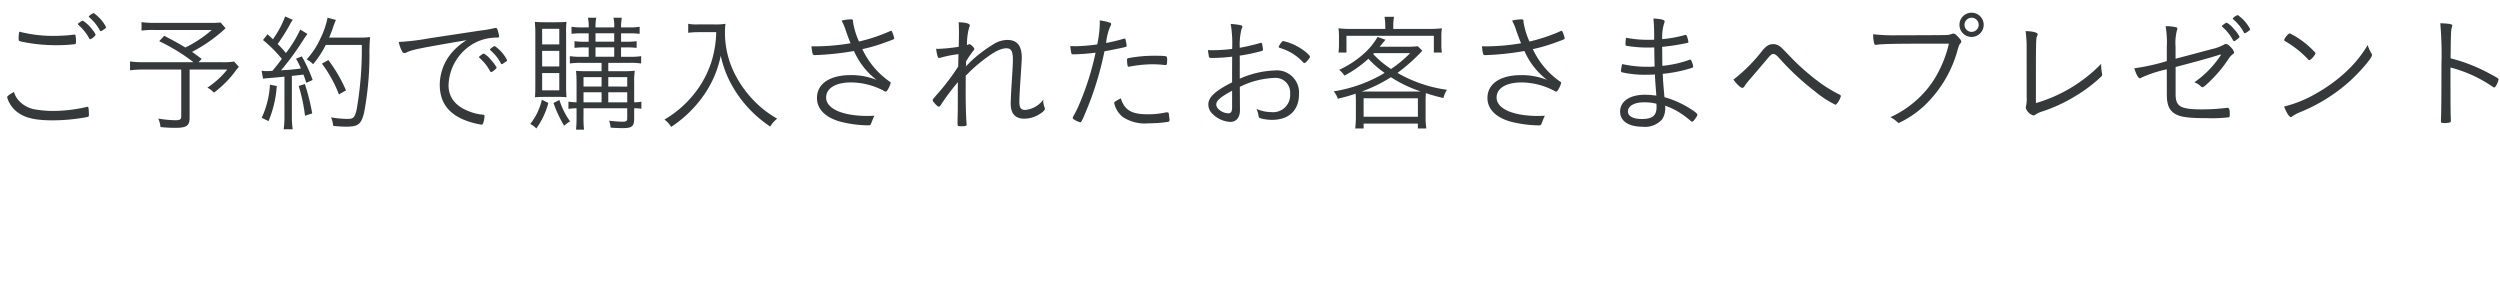 <svg xmlns="http://www.w3.org/2000/svg" width="349" height="42" viewBox="0 0 349 42">
  <g id="gwp_sttl_01" transform="translate(-550 -100)">
    <path id="gwp_sttl_01-2" data-name="gwp_sttl_01" d="M4.806-12.582a4.344,4.344,0,0,0-.09.972c0,.324.018.342.54.45a22.956,22.956,0,0,0,4.644.468,20.47,20.47,0,0,0,2.682-.144c.126-.036.144-.108.144-.432a4.03,4.03,0,0,0-.072-.774c-.018-.09-.054-.126-.162-.126-.09,0-.18.018-.666.072-.468.054-1.53.108-2.25.108A18.823,18.823,0,0,1,4.806-12.582ZM4.068-4.158c-.612.324-.954.576-.954.72a3.04,3.04,0,0,0,.36.882,3.922,3.922,0,0,0,1.26,1.35C5.8-.486,7.182-.2,9.5-.2a26.408,26.408,0,0,0,4.824-.468c.144-.036.2-.108.2-.27a7.221,7.221,0,0,0-.054-.99q-.027-.162-.162-.162a.162.162,0,0,0-.09.018,20.738,20.738,0,0,1-4.752.558,14.071,14.071,0,0,1-2.25-.18A3.97,3.97,0,0,1,4.9-2.79,3.057,3.057,0,0,1,4.068-4.158ZM13-13.626c0,.036.036.09.108.144a6.972,6.972,0,0,1,1.44,1.8c.054.126.108.162.162.162a1.613,1.613,0,0,0,.756-.612,2.517,2.517,0,0,0-.5-.774,4.9,4.9,0,0,0-1.278-1.206c-.09,0-.18.036-.432.216a.59.59,0,0,1-.144.108A.218.218,0,0,0,13-13.626Zm1.512-1.044c0,.036.018.054.072.09a6.415,6.415,0,0,1,1.458,1.8c.036.09.09.126.144.126s.126-.036.324-.162c.36-.252.414-.288.414-.4a5.4,5.4,0,0,0-1.71-1.944C15.048-15.174,14.508-14.8,14.508-14.67Zm18.4.81a11.685,11.685,0,0,1-1.278.054H23.688a12.11,12.11,0,0,1-1.818-.108v1.188a11.254,11.254,0,0,1,1.782-.09H31.68a16.851,16.851,0,0,1-3.69,2.448c-.846-.522-1.44-.846-2.952-1.638l-.7.756a26.478,26.478,0,0,1,4.788,2.934H22.176a12.628,12.628,0,0,1-1.908-.108v1.242a12.332,12.332,0,0,1,1.764-.108h5.382V-.738c0,.4-.18.522-.774.522A14.588,14.588,0,0,1,24.21-.45,3.7,3.7,0,0,1,24.516.738a20.113,20.113,0,0,0,2.052.108c1.6,0,2.016-.288,2.016-1.422V-7.29H33.84a12.1,12.1,0,0,1-2.772,2.52,4.153,4.153,0,0,1,.918.7,14.51,14.51,0,0,0,3.006-3.024,6.414,6.414,0,0,1,.468-.576l-.666-.738a10.14,10.14,0,0,1-1.836.09H29.826l.45-.45c-.7-.522-.918-.684-1.35-.99a21.336,21.336,0,0,0,4.68-3.294Zm5.922,7.848c.36-.054.378-.054,1.062-.108.648-.054.648-.054,1.926-.18V-.738a12.252,12.252,0,0,1-.108,1.782h1.26A12.332,12.332,0,0,1,42.858-.72V-6.408c.738-.072,1.134-.126,1.188-.126.09-.018.252-.036.432-.054.162.432.216.612.4,1.152l.882-.4a20.06,20.06,0,0,0-1.512-3.294l-.81.324a12.106,12.106,0,0,1,.684,1.368c-1.3.162-1.3.162-2.772.252a36.984,36.984,0,0,0,3.186-4.374c.234-.342.342-.5.5-.7l-1.008-.612a17.246,17.246,0,0,1-2,3.276,15.158,15.158,0,0,0-1.152-1.26,28.247,28.247,0,0,0,1.71-2.718,3.9,3.9,0,0,1,.4-.648l-1.062-.486a13.907,13.907,0,0,1-1.71,3.186c-.288-.27-.36-.342-.756-.7l-.63.81a18.042,18.042,0,0,1,2.628,2.628c-.486.666-.7.936-1.314,1.674-.45.036-.7.036-.882.036a3.722,3.722,0,0,1-.63-.054Zm13.788-4.716a48.864,48.864,0,0,1-.72,9.018C51.642-.594,51.444-.4,50.634-.4a14.617,14.617,0,0,1-2.3-.216A4.619,4.619,0,0,1,48.636.576c.72.072,1.3.108,1.818.108,1.674,0,2.106-.342,2.5-2.016a43.668,43.668,0,0,0,.738-7.83,24.416,24.416,0,0,1,.09-2.664,9.232,9.232,0,0,1-1.4.072H48.06c.234-.558.378-.9.5-1.278a12.039,12.039,0,0,1,.45-1.188l-1.17-.306a11.286,11.286,0,0,1-.972,2.844,11.023,11.023,0,0,1-1.944,2.97,3.4,3.4,0,0,1,.9.684,13.961,13.961,0,0,0,1.764-2.7ZM39.8-5.184A12.578,12.578,0,0,1,38.646-.558L39.6-.09a15.276,15.276,0,0,0,1.152-4.9ZM43.812-5a24.357,24.357,0,0,1,.882,4.158L45.7-1.17a30.4,30.4,0,0,0-1.026-4.1Zm6.606.612a20.837,20.837,0,0,0-2.466-4.23l-.9.5a17.6,17.6,0,0,1,2.376,4.3ZM62.1-11.664a33.729,33.729,0,0,1-4.32.522,4.418,4.418,0,0,0,.45,1.278c.126.216.18.27.342.27a.675.675,0,0,0,.306-.09c.846-.4,1.854-.594,8.37-1.71a8.672,8.672,0,0,0-2.124,1.818,6.989,6.989,0,0,0-1.62,4.41c0,2.466,1.242,4.122,3.726,5.022A10.79,10.79,0,0,0,69.318.4c.126,0,.18-.054.234-.18a3.448,3.448,0,0,0,.2-1.008c0-.126-.054-.18-.18-.2a6.791,6.791,0,0,1-1.98-.468c-1.89-.72-2.862-1.944-2.862-3.654a6.937,6.937,0,0,1,3.6-5.868,6.557,6.557,0,0,1,3.078-.774c.324,0,.378-.018.378-.18a4.993,4.993,0,0,0-.252-1.026A.259.259,0,0,0,71.3-13.1a.351.351,0,0,0-.126.018,15.731,15.731,0,0,1-1.962.342Zm6.894,2.628a.218.218,0,0,0,.108.162,6.62,6.62,0,0,1,1.422,1.8c.072.108.108.144.18.144a1.762,1.762,0,0,0,.558-.4c.126-.108.18-.162.18-.234a5.089,5.089,0,0,0-.792-1.08,3.369,3.369,0,0,0-.972-.864c-.09-.018-.18.036-.432.216a.59.59,0,0,1-.144.108C69.03-9.126,68.994-9.072,68.994-9.036Zm2.2-1.53c-.144,0-.684.378-.684.486,0,.036.018.054.072.108a5.943,5.943,0,0,1,1.44,1.8c.054.108.09.126.144.126.072,0,.126-.036.324-.18.36-.234.414-.27.414-.378A5.33,5.33,0,0,0,71.19-10.566Zm14.9,2.34v1.17H84.438c-.972,0-1.476-.018-1.908-.054.054.648.072,1.044.072,1.692v2.7a9.67,9.67,0,0,1-1.134-.09V-1.8A9.354,9.354,0,0,1,82.6-1.89V-.81A17.865,17.865,0,0,1,82.53,1.1h1.116A14.521,14.521,0,0,1,83.574-.81V-1.89h6.1V-.5c0,.414-.108.486-.738.486a14.352,14.352,0,0,1-1.782-.144,4.625,4.625,0,0,1,.2.972c.72.054,1.1.072,1.692.072,1.3,0,1.6-.252,1.6-1.35V-1.89a7.083,7.083,0,0,1,1.008.072v-.99a5.223,5.223,0,0,1-1.008.09V-5.454a9.137,9.137,0,0,1,.09-1.674,14.419,14.419,0,0,1-1.692.072H87.03v-1.17H90a9.57,9.57,0,0,1,1.62.09V-9.162a9.081,9.081,0,0,1-1.6.09H88.812v-1.314h.756a10.469,10.469,0,0,1,1.422.072v-.936a9.7,9.7,0,0,1-1.4.072h-.774v-1.17h1.134a11.227,11.227,0,0,1,1.458.072v-.99a7.557,7.557,0,0,1-1.458.09H88.812a7.317,7.317,0,0,1,.108-1.35H87.75a4.679,4.679,0,0,1,.108,1.35h-2.61a5.767,5.767,0,0,1,.108-1.35h-1.17a5.234,5.234,0,0,1,.108,1.35h-.918a7.885,7.885,0,0,1-1.476-.09v.99a10.541,10.541,0,0,1,1.458-.072h.936v1.17h-.558a9.814,9.814,0,0,1-1.422-.072v.936a10.136,10.136,0,0,1,1.422-.072h.558v1.314H83.286a9.7,9.7,0,0,1-1.62-.09v1.026a9.832,9.832,0,0,1,1.62-.09Zm0,5.508h-2.52v-1.4h2.52Zm.936,0v-1.4h2.646v1.4Zm-.936-2.2h-2.52V-6.228h2.52Zm.936,0V-6.228h2.646v1.314Zm-1.782-7.434h2.61v1.17h-2.61Zm0,1.962h2.61v1.314h-2.61Zm-5.4,6.912a13.21,13.21,0,0,1,1.35.054,17.264,17.264,0,0,1-.054-1.746V-12.24a12.074,12.074,0,0,1,.054-1.71c-.378.036-.774.054-1.35.054H78.174c-.612,0-.99-.018-1.4-.054a16.4,16.4,0,0,1,.072,1.836V-5.22c0,.846-.018,1.458-.054,1.8.378-.036.792-.054,1.368-.054Zm-2.052-9.5H80.19V-10.8H77.8Zm0,3.078H80.19v2.178H77.8Zm0,3.1H80.19v2.412H77.8ZM77.76-3.078A8.575,8.575,0,0,1,76.14.306a3.292,3.292,0,0,1,.846.63A10.729,10.729,0,0,0,78.66-2.628Zm1.62.45A16.619,16.619,0,0,0,80.874.558,3.824,3.824,0,0,1,81.7-.054a10.569,10.569,0,0,1-1.494-2.988ZM102.1-12.51a15.149,15.149,0,0,1-.558,3.762,13.95,13.95,0,0,1-2.664,5.022A14.752,14.752,0,0,1,94.86-.306,3.007,3.007,0,0,1,95.8.72a16.768,16.768,0,0,0,4.5-4.338,14.7,14.7,0,0,0,2.43-5.6,14.858,14.858,0,0,0,1.08,3.2,16.416,16.416,0,0,0,2.466,3.744A16.49,16.49,0,0,0,109.638.666a3.869,3.869,0,0,1,.972-1.1,14.435,14.435,0,0,1-3.24-2.5,15.361,15.361,0,0,1-2.592-3.582,12.75,12.75,0,0,1-1.458-6.03,8.525,8.525,0,0,1,.072-1.134,8.341,8.341,0,0,1-1.62.09H99.486a6.087,6.087,0,0,1-1.3-.09v1.26a10.373,10.373,0,0,1,1.314-.09Zm18.756,1.548a30.168,30.168,0,0,1-4.968.432h-.5c.018.126.018.144.036.306.126.864.144.918.468.918a38.93,38.93,0,0,0,5.436-.576,10.26,10.26,0,0,0,3.15,4.032,9.619,9.619,0,0,0-3.6-.666c-2.934,0-4.716,1.206-4.716,3.2,0,1.53,1.17,2.718,3.24,3.294a16.655,16.655,0,0,0,3.8.522c.432,0,.432,0,.594-.45.09-.234.252-.63.378-.9-.342.018-.63.036-.9.036-3.546,0-5.832-1.008-5.832-2.574,0-1.3,1.332-2.106,3.492-2.106a9.964,9.964,0,0,1,4.428,1.1c.234.144.306.18.378.18.126,0,.216-.108.378-.4a3.045,3.045,0,0,0,.342-.828c0-.054-.054-.108-.2-.2a11.423,11.423,0,0,1-3.762-4.5,23.431,23.431,0,0,0,3.348-.99c1.008-.36,1.1-.4,1.1-.522a3.859,3.859,0,0,0-.216-.72c-.108-.27-.144-.324-.2-.324a.272.272,0,0,0-.144.036,23.82,23.82,0,0,1-4.356,1.458,10.686,10.686,0,0,1-.828-2.7v-.144c0-.18-.09-.252-.27-.252a5.424,5.424,0,0,0-1.332.18,7.535,7.535,0,0,1,.612,1.458C120.456-11.952,120.654-11.448,120.852-10.962Zm16.074,4.518a6.754,6.754,0,0,0,.5-.486,21.257,21.257,0,0,1,1.764-1.548c1.638-1.278,2.61-1.782,3.438-1.782.63,0,.882.432.882,1.53,0,.45-.036,1.314-.144,2.9-.108,1.71-.162,2.808-.162,3.312,0,1.386.648,2.088,1.908,2.088a4.061,4.061,0,0,0,2.214-.7c.432-.27.648-.5.648-.684a.7.7,0,0,0-.054-.234,2.321,2.321,0,0,1-.162-1.044,3.559,3.559,0,0,1-2.52,1.44c-.612,0-.828-.306-.828-1.152,0-.342.054-1.458.126-2.592.144-2.124.216-3.312.216-3.528,0-1.674-.648-2.5-2-2.5a3.676,3.676,0,0,0-1.71.45,20.347,20.347,0,0,0-2.214,1.512,16.891,16.891,0,0,0-1.872,1.728c0-.126.018-.63.018-.7a15.663,15.663,0,0,1,1.044-1.53c.09-.108.108-.144.108-.2,0-.18-.486-.648-.666-.666a.268.268,0,0,0-.162.036,1.752,1.752,0,0,1-.2.09,9.216,9.216,0,0,1,.306-2.484.682.682,0,0,0,.09-.288c0-.234-.63-.4-1.548-.414.036,1.08.036,1.08.036,1.656,0,.27,0,.27-.036,1.764a23.047,23.047,0,0,1-2.772.288,2.922,2.922,0,0,1-.378-.018,6.034,6.034,0,0,0,.162.918c.09.306.144.378.252.378a.64.64,0,0,0,.18-.036,15.67,15.67,0,0,1,2.52-.5c-.018,1.08-.036,1.656-.036,1.728a30.583,30.583,0,0,1-2.592,3.474c-.972,1.116-.972,1.116-.972,1.224s.09.234.378.54c.27.288.36.36.486.36.09,0,.162-.054.288-.252a29.666,29.666,0,0,1,2.376-3.168c-.018.342-.018.648-.018,1.1,0,2.718,0,2.916-.018,3.492-.018.5-.018,1.044-.018,1.116,0,.432.018.45.486.45.666,0,.774-.036.774-.252V.288c-.072-.81-.126-2.808-.126-4.284Zm18.36-4.356a24.74,24.74,0,0,1-2.97.252c-.09,0-.09,0-.792-.018a5.624,5.624,0,0,0,.144.972c.036.162.09.18.36.18a28.076,28.076,0,0,0,3.024-.234,38.275,38.275,0,0,1-2.178,6.966,14.364,14.364,0,0,1-.918,1.89.61.61,0,0,0-.09.252c0,.09.054.144.2.234a2.952,2.952,0,0,0,.846.378c.144,0,.324-.342.882-1.71a44.7,44.7,0,0,0,2.5-8.208c.684-.108,2.268-.432,2.79-.558a.752.752,0,0,1,.162-.054c.126-.018.144-.054.144-.2a7.486,7.486,0,0,0-.162-.846c-.036-.09-.054-.108-.126-.108a.268.268,0,0,0-.108.018,25.183,25.183,0,0,1-2.466.594,7.8,7.8,0,0,1,.5-2.142c.18-.36.18-.36.2-.486a.19.19,0,0,0-.144-.2,6.942,6.942,0,0,0-1.458-.324,2.209,2.209,0,0,1,.018.306A15.445,15.445,0,0,1,155.286-10.8Zm7.74,2.772a14.853,14.853,0,0,1,1.71.108h.09c.18,0,.216-.126.216-.684a.985.985,0,0,0-.054-.468c-.054-.108-.522-.144-1.548-.144a19.336,19.336,0,0,0-3.78.324c-.162.036-.216.09-.216.252a4.247,4.247,0,0,0,.072.792.182.182,0,0,0,.2.162.2.2,0,0,0,.09-.018A17.779,17.779,0,0,1,163.026-8.028ZM158.58-3.276c-.864.468-.918.5-.918.648a1.375,1.375,0,0,0,.09.378,3.591,3.591,0,0,0,1.08,1.566,5.588,5.588,0,0,0,3.6.9,18.744,18.744,0,0,0,2.718-.2c.162-.036.234-.108.234-.27a3.172,3.172,0,0,0-.036-.342c-.018-.09-.018-.18-.036-.288-.036-.378-.072-.432-.27-.432a.876.876,0,0,0-.216.018,11.723,11.723,0,0,1-2.484.252C160.074-1.044,159.1-1.62,158.58-3.276ZM174.114-7v1.494C171.738-4.3,170.8-3.42,170.8-2.43a1.777,1.777,0,0,0,.648,1.386A3.745,3.745,0,0,0,173.844.018c.864,0,1.368-.612,1.368-1.638l-.018-3.258a11.933,11.933,0,0,1,4.77-1.242,2.042,2.042,0,0,1,2.25,2.232A2.375,2.375,0,0,1,179.6-1.35a5.2,5.2,0,0,1-2.088-.45,3.219,3.219,0,0,1,.288.954c.036.2.09.288.234.342a5.734,5.734,0,0,0,1.674.234c2.34,0,3.744-1.332,3.744-3.582a3.088,3.088,0,0,0-3.366-3.312,12.981,12.981,0,0,0-4.9,1.152V-9.234a24.813,24.813,0,0,0,3.06-.648.217.217,0,0,0,.18-.234,4.151,4.151,0,0,0-.108-.666c-.036-.2-.072-.234-.144-.234a.309.309,0,0,0-.144.018,26.309,26.309,0,0,1-2.844.666,9.115,9.115,0,0,1,.234-2.574c.126-.27.126-.288.126-.378,0-.126-.09-.18-.4-.234-.324-.054-.72-.108-1.224-.144a16.506,16.506,0,0,1,.2,3.492,22.456,22.456,0,0,1-2.754.18c-.18,0-.342,0-.63-.018.072.522.126.81.144.954.036.108.126.144.378.144a23.471,23.471,0,0,0,2.862-.18Zm0,4.9v.144c0,.522-.162.774-.5.774-.828,0-1.71-.63-1.71-1.224,0-.54.576-1.044,2.214-1.926Zm10.872-6.966c0-.2-.612-.756-1.368-1.224a7.326,7.326,0,0,0-2.34-.972c-.126,0-.18.036-.306.216a2.334,2.334,0,0,0-.36.594c0,.072.072.108.342.2a7.043,7.043,0,0,1,2.9,1.764c.252.27.288.288.36.288C184.392-8.208,184.986-8.892,184.986-9.072Zm6.408,8.5A13.652,13.652,0,0,1,191.3.936h1.17V.252h7.578V.936h1.188a9.228,9.228,0,0,1-.108-1.494V-2.934c0-.432.018-.7.036-1.062.954.306,1.332.414,2.448.684a3.679,3.679,0,0,1,.5-1.152,19.012,19.012,0,0,1-6.912-2.358,25.133,25.133,0,0,0,3.168-2.772c.162-.18.18-.2.306-.324l-.63-.63a12.159,12.159,0,0,1-1.566.072h-3.762c.558-.666.558-.666.594-.72.108-.126.126-.144.216-.252l-1.1-.4a9.532,9.532,0,0,1-1.98,2.394,13.564,13.564,0,0,1-3.384,2.2,3.537,3.537,0,0,1,.738.81A15.8,15.8,0,0,0,193.14-8.8a13.545,13.545,0,0,0,2.268,1.98,19.849,19.849,0,0,1-7.11,2.574,2.986,2.986,0,0,1,.576,1.026,25.016,25.016,0,0,0,2.484-.7c.018.378.036.612.036.99Zm2.538-9.018h5.04a17.4,17.4,0,0,1-2.664,2.214,13.427,13.427,0,0,1-2.5-2.088Zm-1.08,5.364H192.2a20.589,20.589,0,0,0,4.086-2,18.25,18.25,0,0,0,4.14,1.98c-.252.018-.36.018-.792.018Zm-.378.936h7.578V-.7h-7.578ZM195.5-12.96h-4.7a15.3,15.3,0,0,1-1.836-.09,7.944,7.944,0,0,1,.072,1.188v.99a8.356,8.356,0,0,1-.072,1.206h1.116v-2.34h12.2v2.34H203.4a7.593,7.593,0,0,1-.072-1.206v-.99a7.494,7.494,0,0,1,.072-1.188,15.725,15.725,0,0,1-1.926.09h-4.86v-.45a6.933,6.933,0,0,1,.108-1.242H195.39a7.773,7.773,0,0,1,.108,1.26Zm18.954,2a30.168,30.168,0,0,1-4.968.432h-.5c.018.126.018.144.036.306.126.864.144.918.468.918a38.93,38.93,0,0,0,5.436-.576,10.26,10.26,0,0,0,3.15,4.032,9.619,9.619,0,0,0-3.6-.666c-2.934,0-4.716,1.206-4.716,3.2,0,1.53,1.17,2.718,3.24,3.294a16.655,16.655,0,0,0,3.8.522c.432,0,.432,0,.594-.45.09-.234.252-.63.378-.9-.342.018-.63.036-.9.036-3.546,0-5.832-1.008-5.832-2.574,0-1.3,1.332-2.106,3.492-2.106a9.964,9.964,0,0,1,4.428,1.1c.234.144.306.18.378.18.126,0,.216-.108.378-.4a3.045,3.045,0,0,0,.342-.828c0-.054-.054-.108-.2-.2a11.423,11.423,0,0,1-3.762-4.5,23.431,23.431,0,0,0,3.348-.99c1.008-.36,1.1-.4,1.1-.522a3.86,3.86,0,0,0-.216-.72c-.108-.27-.144-.324-.2-.324a.272.272,0,0,0-.144.036,23.82,23.82,0,0,1-4.356,1.458,10.687,10.687,0,0,1-.828-2.7v-.144c0-.18-.09-.252-.27-.252a5.424,5.424,0,0,0-1.332.18,7.534,7.534,0,0,1,.612,1.458C214.056-11.952,214.254-11.448,214.452-10.962Zm18.576-.5c-.324.018-.558.018-.792.018a16.093,16.093,0,0,1-3.132-.288,5.674,5.674,0,0,0-.072.792c0,.252.018.306.108.324a17.137,17.137,0,0,0,2.952.252c.252,0,.522,0,.954-.018.018,1.332.036,2.232.054,2.664a6.66,6.66,0,0,1-.882.036,15.755,15.755,0,0,1-3.654-.378,5.871,5.871,0,0,0-.162.954c0,.126.054.18.216.216a14.518,14.518,0,0,0,3.312.324c.45,0,.828-.018,1.206-.036.036.846.09,1.476.2,2.952a11.481,11.481,0,0,0-1.584-.126c-2.124,0-3.474.918-3.474,2.358,0,1.314,1.188,2.106,3.114,2.106A3.172,3.172,0,0,0,234.162-.36a2.867,2.867,0,0,0,.4-1.89,10.189,10.189,0,0,1,1.638.738,11.873,11.873,0,0,1,1.926,1.386.348.348,0,0,0,.216.108c.108,0,.18-.072.486-.5.2-.288.234-.342.234-.468,0-.18-.414-.5-1.35-1.062a13.313,13.313,0,0,0-3.24-1.386c-.162-1.818-.216-2.538-.234-3.258a19.816,19.816,0,0,0,3.888-.774c.324-.108.36-.144.36-.234a2.766,2.766,0,0,0-.216-.738c-.09-.2-.126-.234-.2-.234a.241.241,0,0,0-.09.018,15.893,15.893,0,0,1-3.8.846c-.018-.846-.018-1.44-.018-1.764,0-.18,0-.5-.018-.882,1.188-.126,2.142-.27,3.2-.486.45-.09.468-.09.468-.216a3.178,3.178,0,0,0-.18-.72c-.09-.2-.126-.252-.2-.252a2.326,2.326,0,0,0-.306.072,17.539,17.539,0,0,1-2.97.522,6.858,6.858,0,0,1,.27-2.214.742.742,0,0,0,.072-.27c0-.216-.522-.342-1.566-.4A25.646,25.646,0,0,1,233.028-11.466Zm.324,8.946s.018.36.018.432c0,1.224-.576,1.692-2.034,1.692-1.26,0-1.962-.378-1.962-1.062,0-.738.882-1.26,2.16-1.26A6.593,6.593,0,0,1,233.352-2.52ZM244.1-5.886c.468.648,1.008,1.152,1.242,1.152a.374.374,0,0,0,.288-.2,7.593,7.593,0,0,1,.648-.864c.936-1.08,1.134-1.314,1.908-2.232.2-.234.36-.414.414-.486.216-.252.36-.432.4-.468.306-.36.468-.486.666-.486.234,0,.432.144.9.666a36.039,36.039,0,0,0,4.932,4.572,13.753,13.753,0,0,0,2.844,1.854c.072,0,.126-.054.27-.234a2.675,2.675,0,0,0,.486-.972c0-.072-.054-.144-.162-.2A19.4,19.4,0,0,1,256.3-5.364a32.043,32.043,0,0,1-4.248-3.708c-1.278-1.332-1.278-1.332-1.476-1.458a1.478,1.478,0,0,0-.954-.306c-.54,0-.9.216-1.458.864A22.321,22.321,0,0,1,244.1-5.886Zm30.078-5.022A15.976,15.976,0,0,1,272.7-6.93a13.417,13.417,0,0,1-3.15,4,14.059,14.059,0,0,1-3.528,2.286,4.116,4.116,0,0,1,.972.7.313.313,0,0,0,.2.108,13.924,13.924,0,0,0,3.6-2.448,16.794,16.794,0,0,0,4.626-7.83c.162-.54.234-.7.36-.828a.314.314,0,0,0,.126-.252c0-.144-.108-.306-.468-.684-.306-.342-.45-.432-.666-.432a.729.729,0,0,0-.216.054,2.092,2.092,0,0,1-.756.144c-.288.018-4.248.036-6.7.036a26.541,26.541,0,0,1-3.492-.144,4.709,4.709,0,0,0,.144,1.278.217.217,0,0,0,.234.2.62.62,0,0,0,.162-.018c.828-.108,2.646-.144,7.11-.144Zm4.86-2.628a1.69,1.69,0,0,0-1.692-1.692,1.69,1.69,0,0,0-1.692,1.692,1.69,1.69,0,0,0,1.692,1.692A1.69,1.69,0,0,0,279.036-13.536Zm-.7,0a1,1,0,0,1-.99.99,1,1,0,0,1-.99-.99,1,1,0,0,1,.99-.99A.976.976,0,0,1,278.334-13.536Zm6.7,9.666v.432a4.709,4.709,0,0,1-.09,1.26c-.018.108-.036.234-.036.252a1.573,1.573,0,0,0,1.08,1.044.389.389,0,0,0,.252-.108,3.911,3.911,0,0,1,1.08-.486,21.755,21.755,0,0,0,4.446-2.07A20.418,20.418,0,0,0,295.434-6.3a.372.372,0,0,0,.144-.288,2.064,2.064,0,0,0-.036-.252,5.382,5.382,0,0,1-.108-1.026v-.216a20.833,20.833,0,0,1-9.108,5.472c0-8.766,0-9.018.162-9.342.072-.162.09-.2.09-.252,0-.252-.666-.432-1.692-.45a16.387,16.387,0,0,1,.144,2.52Zm19.566.036c0,1.386.288,2.142,1.026,2.646.756.522,1.872.684,4.7.684a18.958,18.958,0,0,0,2.952-.126c.072-.036.108-.144.108-.4,0-.72-.072-.918-.342-.918a.447.447,0,0,0-.144.018,30.6,30.6,0,0,1-3.348.2c-3.06,0-3.726-.378-3.726-2.142V-7.65c.36-.09.36-.09,1.3-.342,2.178-.576,3.006-.81,4.212-1.17L312.1-9.4l.054.072a13.773,13.773,0,0,1-3.708,3.816,2.6,2.6,0,0,1,.918.576.317.317,0,0,0,.234.108c.144,0,.558-.36,1.242-1.044a17.66,17.66,0,0,0,2.358-2.88,2.546,2.546,0,0,1,.594-.666c.144-.09.2-.162.2-.288a1.681,1.681,0,0,0-.45-.7c-.27-.306-.486-.45-.7-.45a.436.436,0,0,0-.234.072,6.212,6.212,0,0,1-1.692.63c-1.008.27-3.546.954-5.094,1.35v-1.674a7.073,7.073,0,0,1,.2-2.322.654.654,0,0,0,.054-.2c0-.108-.072-.18-.2-.2a6.017,6.017,0,0,0-1.44-.144A13.744,13.744,0,0,1,304.6-10.4v1.926A28.272,28.272,0,0,1,300.06-7.47c.288.9.558,1.4.792,1.4.054,0,.108-.018.27-.126A17.8,17.8,0,0,1,304.6-7.326Zm7.7-9.522c0,.054.036.09.108.162a6.293,6.293,0,0,1,1.422,1.8c.072.108.108.144.18.144.054,0,.18-.072.432-.288.252-.18.306-.252.306-.342a4.338,4.338,0,0,0-.792-1.08,3.37,3.37,0,0,0-.972-.864c-.09-.018-.18.036-.432.216a.59.59,0,0,1-.144.108C312.336-13.446,312.3-13.41,312.3-13.356Zm1.512-1.044c0,.036.018.054.072.108a6.355,6.355,0,0,1,1.458,1.8c.054.108.072.126.144.126.054,0,.108-.018.324-.162.36-.252.414-.288.414-.4a5.31,5.31,0,0,0-1.71-1.962C314.352-14.9,313.812-14.526,313.812-14.4Zm11.556,4.806a11.819,11.819,0,0,0-3.582-2.736c-.126,0-.216.054-.36.234a1.806,1.806,0,0,0-.45.666c0,.09.018.108.414.342a14.158,14.158,0,0,1,2.916,2.358.279.279,0,0,0,.2.126C324.7-8.6,325.368-9.378,325.368-9.594Zm7.272-1.116a16.853,16.853,0,0,1-3.06,3.762A21.5,21.5,0,0,1,325.53-4a16.714,16.714,0,0,1-4.554,1.872c.288.792.72,1.476.936,1.476a.422.422,0,0,0,.234-.126,5.151,5.151,0,0,1,1.044-.558,23.6,23.6,0,0,0,6.8-4.194c1.53-1.368,3.258-3.366,3.258-3.78a.428.428,0,0,0-.09-.252A5.172,5.172,0,0,1,332.64-10.71ZM344.2-7.578a18.592,18.592,0,0,1,5.508,2.43c.522.36.522.36.594.36s.162-.072.252-.234a3.057,3.057,0,0,0,.36-.864c0-.144-.108-.234-1.134-.774a23.427,23.427,0,0,0-5.562-2.2c.036-3.528.054-3.924.162-4.284.072-.216.072-.216.072-.288,0-.2-.342-.27-1.674-.324a50.14,50.14,0,0,1,.162,5.85c0,4.41-.018,6.444-.072,7.722v.09c0,.234.072.27.468.27a2.68,2.68,0,0,0,.81-.09c.072-.036.108-.126.108-.324v-.09c-.036-.63-.054-1.926-.054-4.968Z" transform="translate(547.886 117)" fill="#353939"/>
    <rect id="長方形_2644" data-name="長方形 2644" width="349" height="42" transform="translate(550 100)" fill="none" opacity="0.325"/>
  </g>
</svg>
